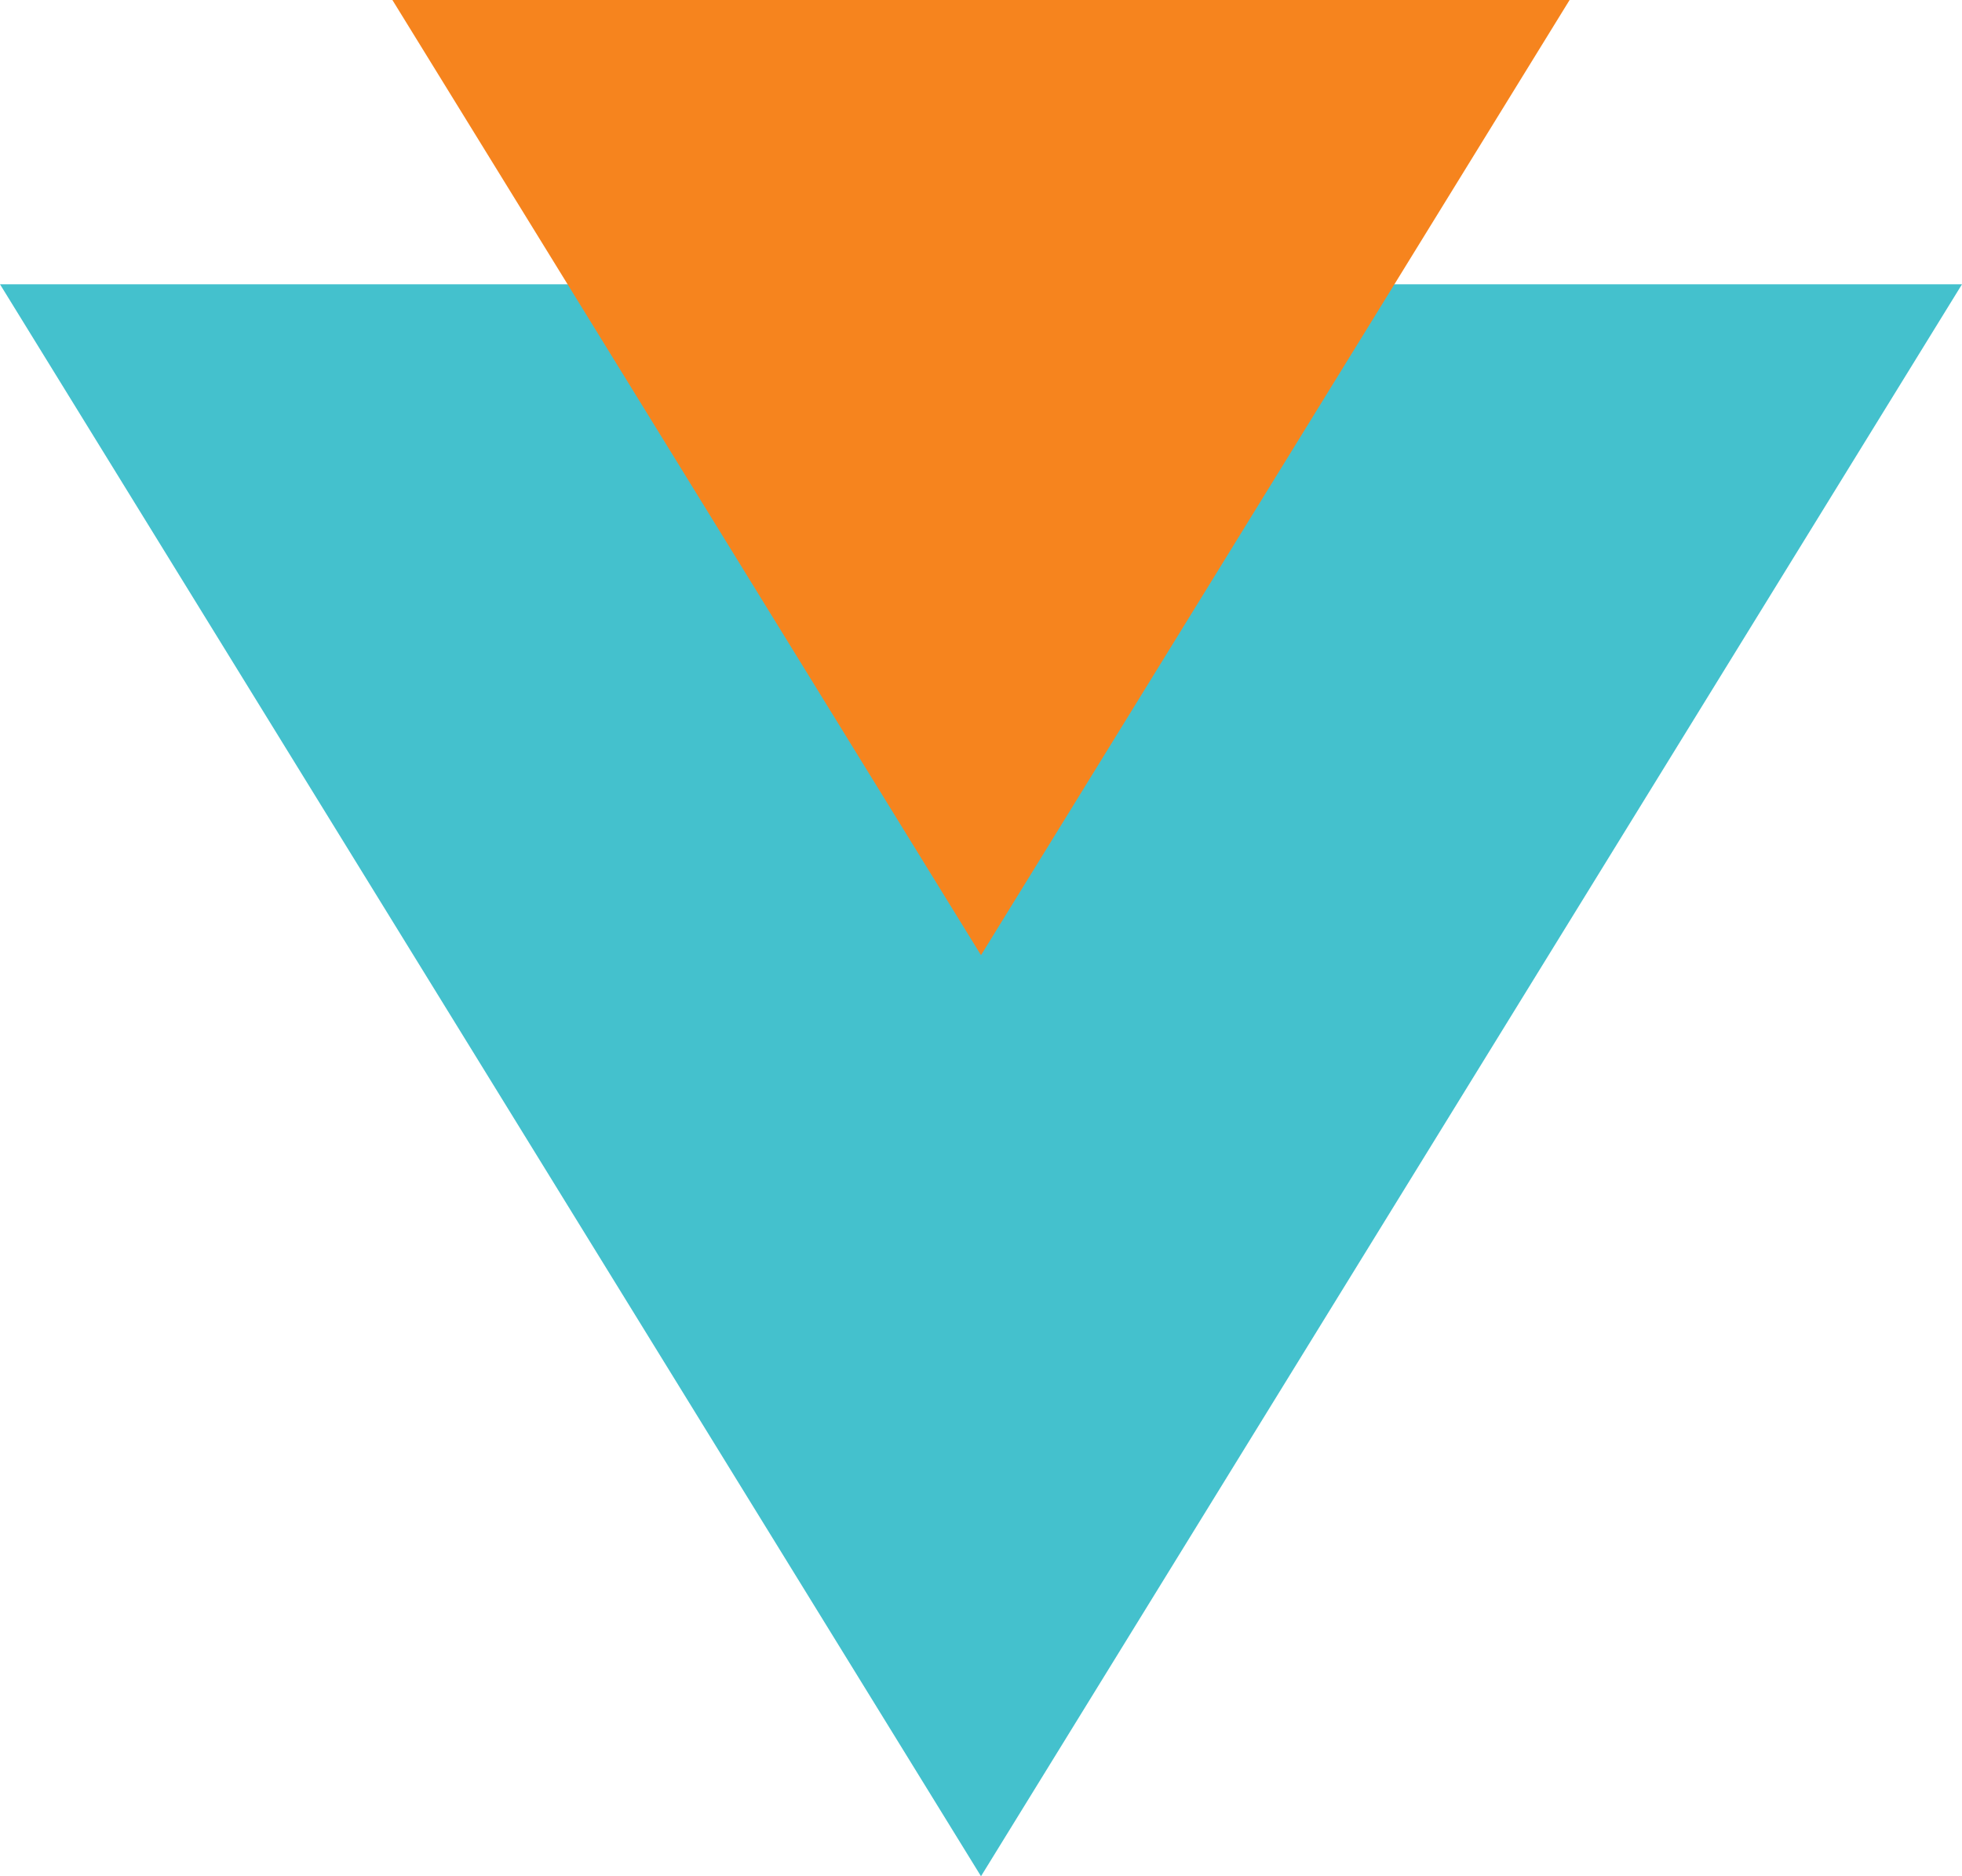 <?xml version="1.0" encoding="utf-8"?>
<!-- Generator: Adobe Illustrator 24.0.3, SVG Export Plug-In . SVG Version: 6.00 Build 0)  -->
<svg version="1.1" id="Layer_1" xmlns="http://www.w3.org/2000/svg" xmlns:xlink="http://www.w3.org/1999/xlink" x="0px" y="0px"
	 viewBox="0 0 69 66" style="enable-background:new 0 0 69 66;" xml:space="preserve">
<style type="text/css">
	.st0{fill-rule:evenodd;clip-rule:evenodd;fill:#44C1CD;}
	.st1{fill-rule:evenodd;clip-rule:evenodd;fill:#F6841E;}
</style>
<path id="down_arrow_teal" class="st0" d="M34.5,66L0,10h69L34.5,66"/>
<path id="down_arrow_orange" class="st1" d="M34.5,33.6L13.8,0h41.4L34.5,33.6"/>
</svg>
